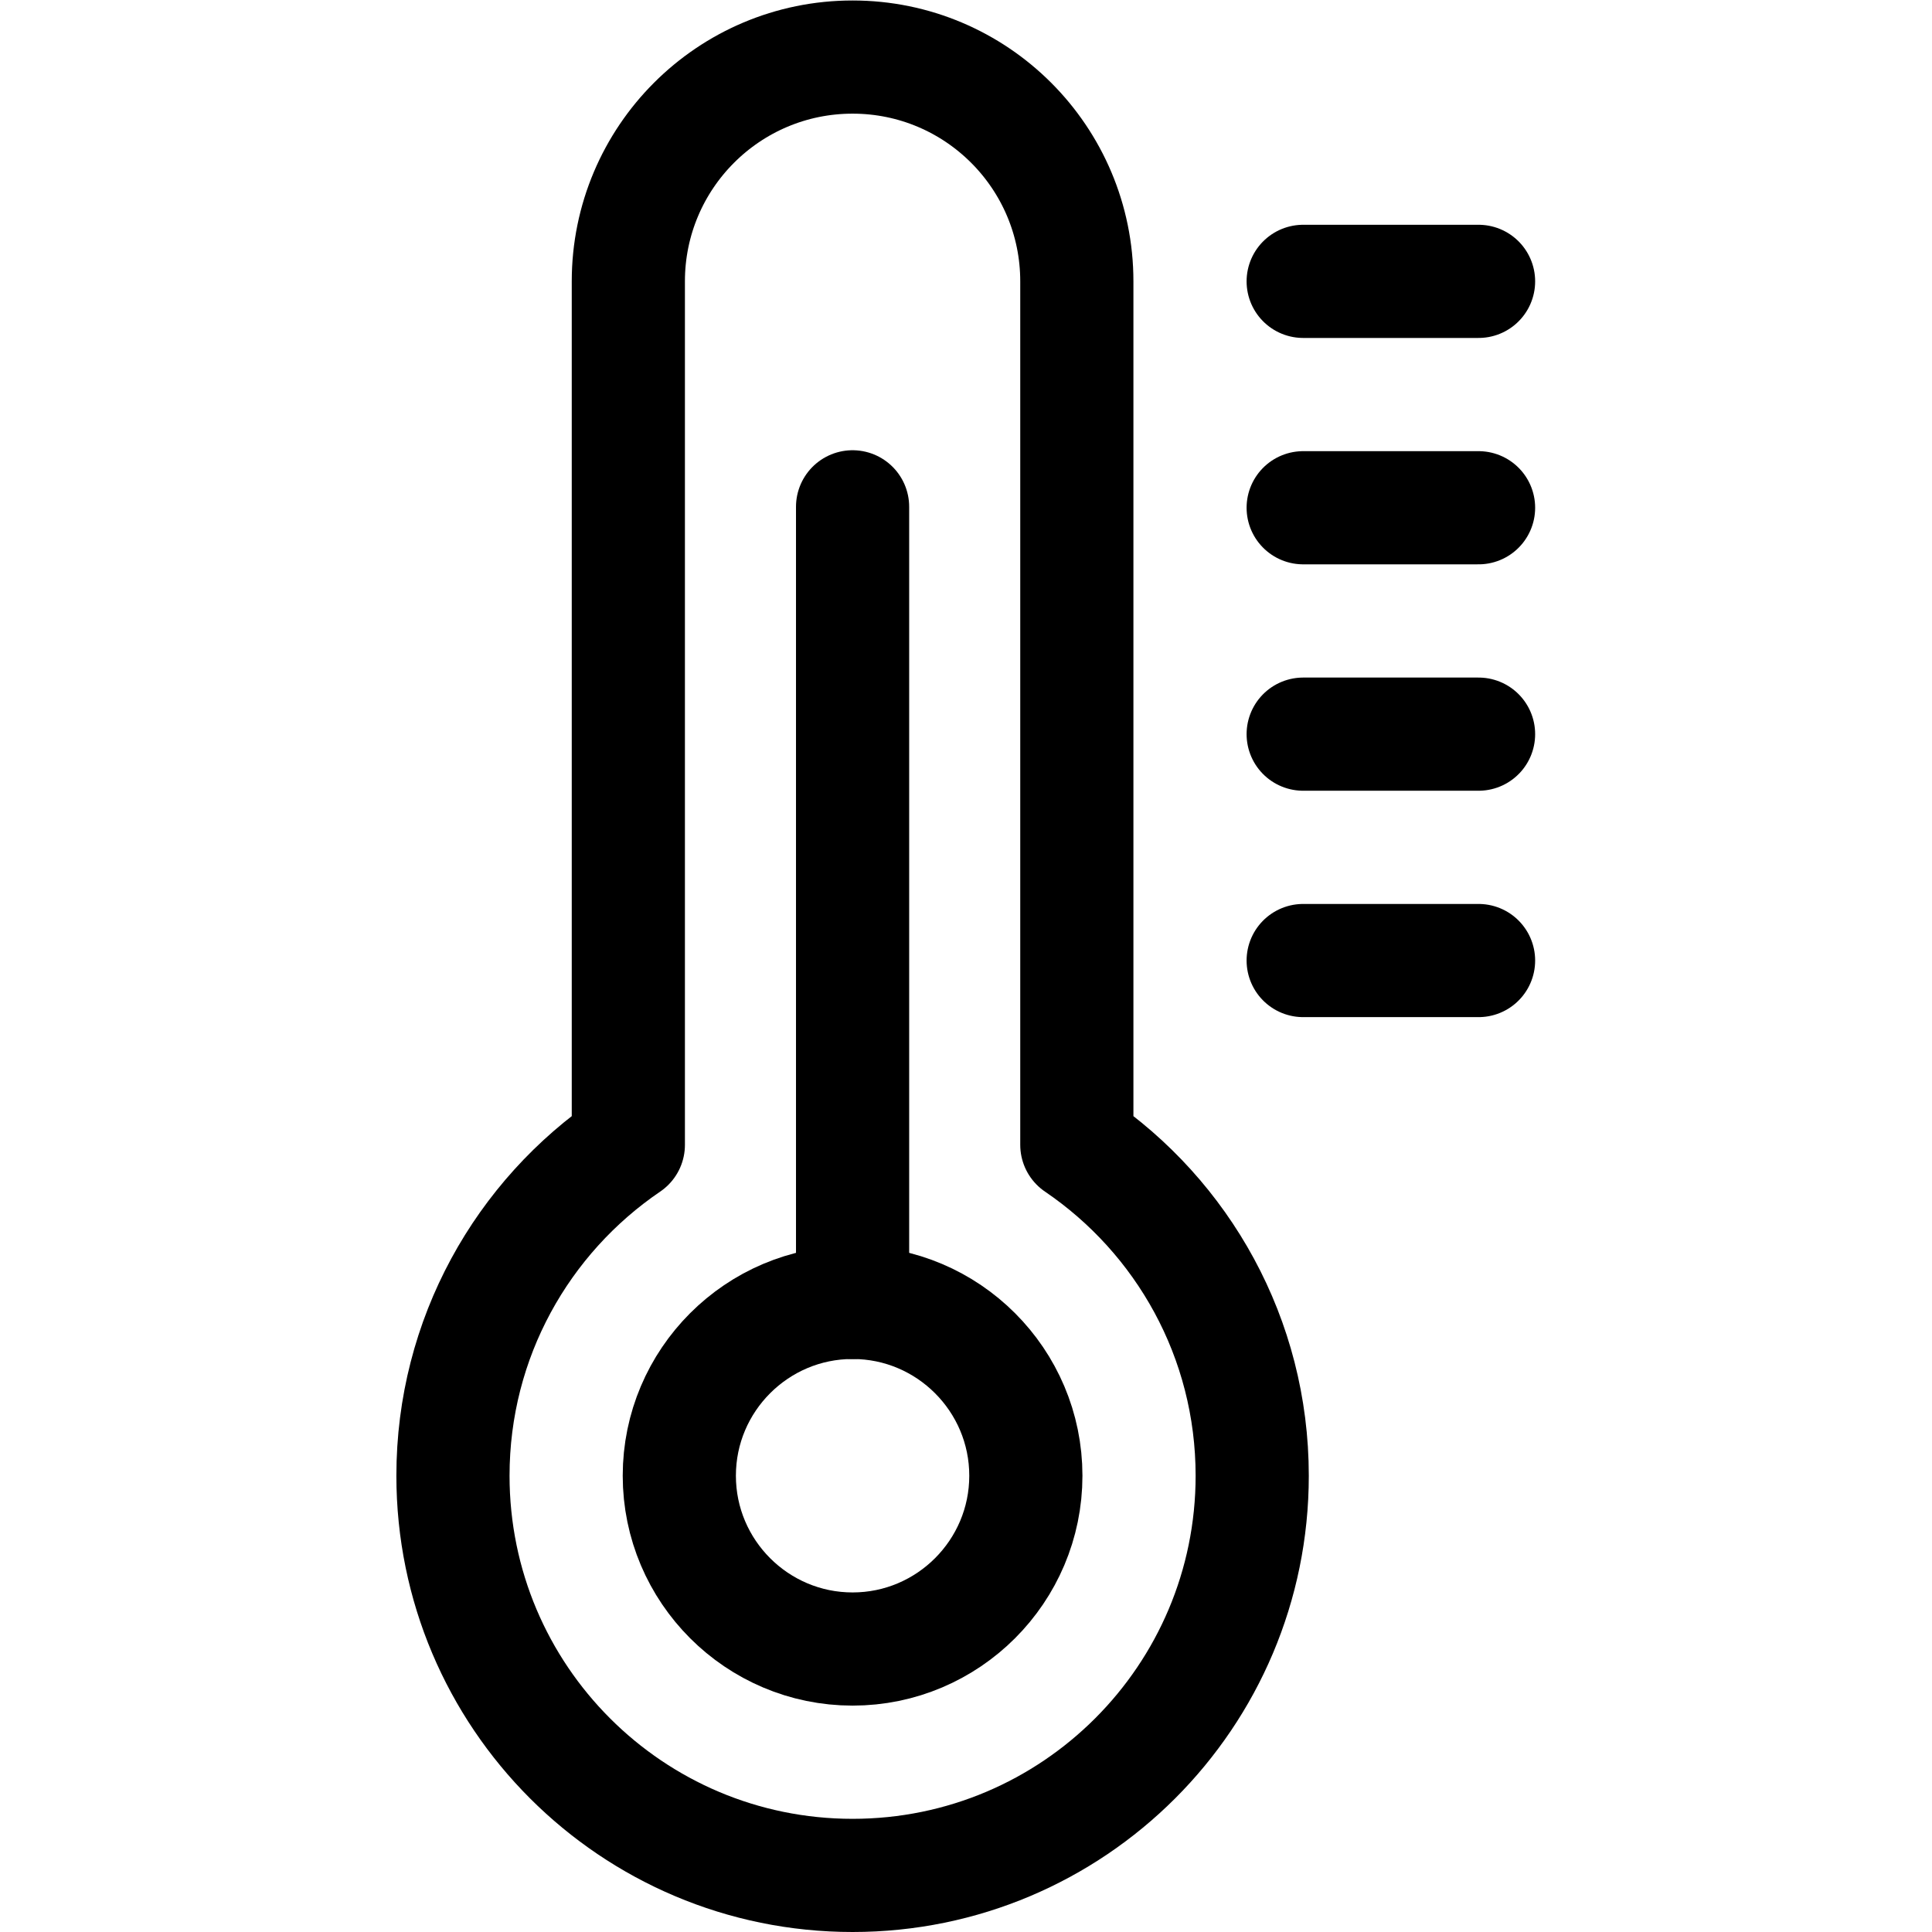 <svg version="1.1" xml:space="preserve" viewBox="0 0 682.667 682.667" xmlns="http://www.w3.org/2000/svg" xmlns:svg="http://www.w3.org/2000/svg"><defs ><clipPath clipPathUnits="userSpaceOnUse" ><path fill="#000000" d="M 0,512 H 512 V 0 H 0 Z" /></clipPath></defs><g transform="matrix(1.333,0,0,-1.333,0,682.667)"><g ><g clip-path="url(#clipPath1460)"><g transform="translate(226,75.011)"><path fill="#000000" d="m 0,0 c -25.327,0 -45.931,20.608 -45.931,45.94 0,25.331 20.604,45.94 45.931,45.94 25.327,0 45.931,-20.609 45.931,-45.94 C 45.931,20.608 25.327,0 0,0 Z" style="fill:none;stroke:#000000;stroke-width:30;stroke-linecap:round;stroke-linejoin:round;stroke-miterlimit:10;stroke-dasharray:none;stroke-opacity:1" /></g><g transform="translate(226,166.892)"><path fill="#000000" d="M 0,0 V 210.89" style="fill:none;stroke:#000000;stroke-width:30;stroke-linecap:round;stroke-linejoin:round;stroke-miterlimit:10;stroke-dasharray:none;stroke-opacity:1" /></g><g transform="translate(285.443,208.659)"><path fill="#000000" d="m 0,0 v 228.298 0.589 c 0,32.836 -26.614,59.454 -59.443,59.454 -32.829,0 -59.443,-26.618 -59.443,-59.454 V 228.298 0 c -28.055,-19.059 -46.488,-51.229 -46.488,-87.707 0,-58.516 47.427,-105.952 105.931,-105.952 58.505,0 105.931,47.436 105.931,105.952 C 46.488,-51.229 28.056,-19.059 0,0 Z" style="fill:none;stroke:#000000;stroke-width:30;stroke-linecap:round;stroke-linejoin:round;stroke-miterlimit:10;stroke-dasharray:none;stroke-opacity:1" /></g><g transform="translate(345.443,257.512)"><path fill="#000000" d="M 0,0 H 46.488" style="fill:none;stroke:#000000;stroke-width:30;stroke-linecap:round;stroke-linejoin:round;stroke-miterlimit:10;stroke-dasharray:none;stroke-opacity:1" /></g><g transform="translate(345.443,317.523)"><path fill="#000000" d="M 0,0 H 46.488" style="fill:none;stroke:#000000;stroke-width:30;stroke-linecap:round;stroke-linejoin:round;stroke-miterlimit:10;stroke-dasharray:none;stroke-opacity:1" /></g><g transform="translate(345.443,377.535)"><path fill="#000000" d="M 0,0 H 46.488" style="fill:none;stroke:#000000;stroke-width:30;stroke-linecap:round;stroke-linejoin:round;stroke-miterlimit:10;stroke-dasharray:none;stroke-opacity:1" /></g><g transform="translate(345.443,437.546)"><path fill="#000000" d="M 0,0 H 46.488" style="fill:none;stroke:#000000;stroke-width:30;stroke-linecap:round;stroke-linejoin:round;stroke-miterlimit:10;stroke-dasharray:none;stroke-opacity:1" /></g></g></g></g></svg>